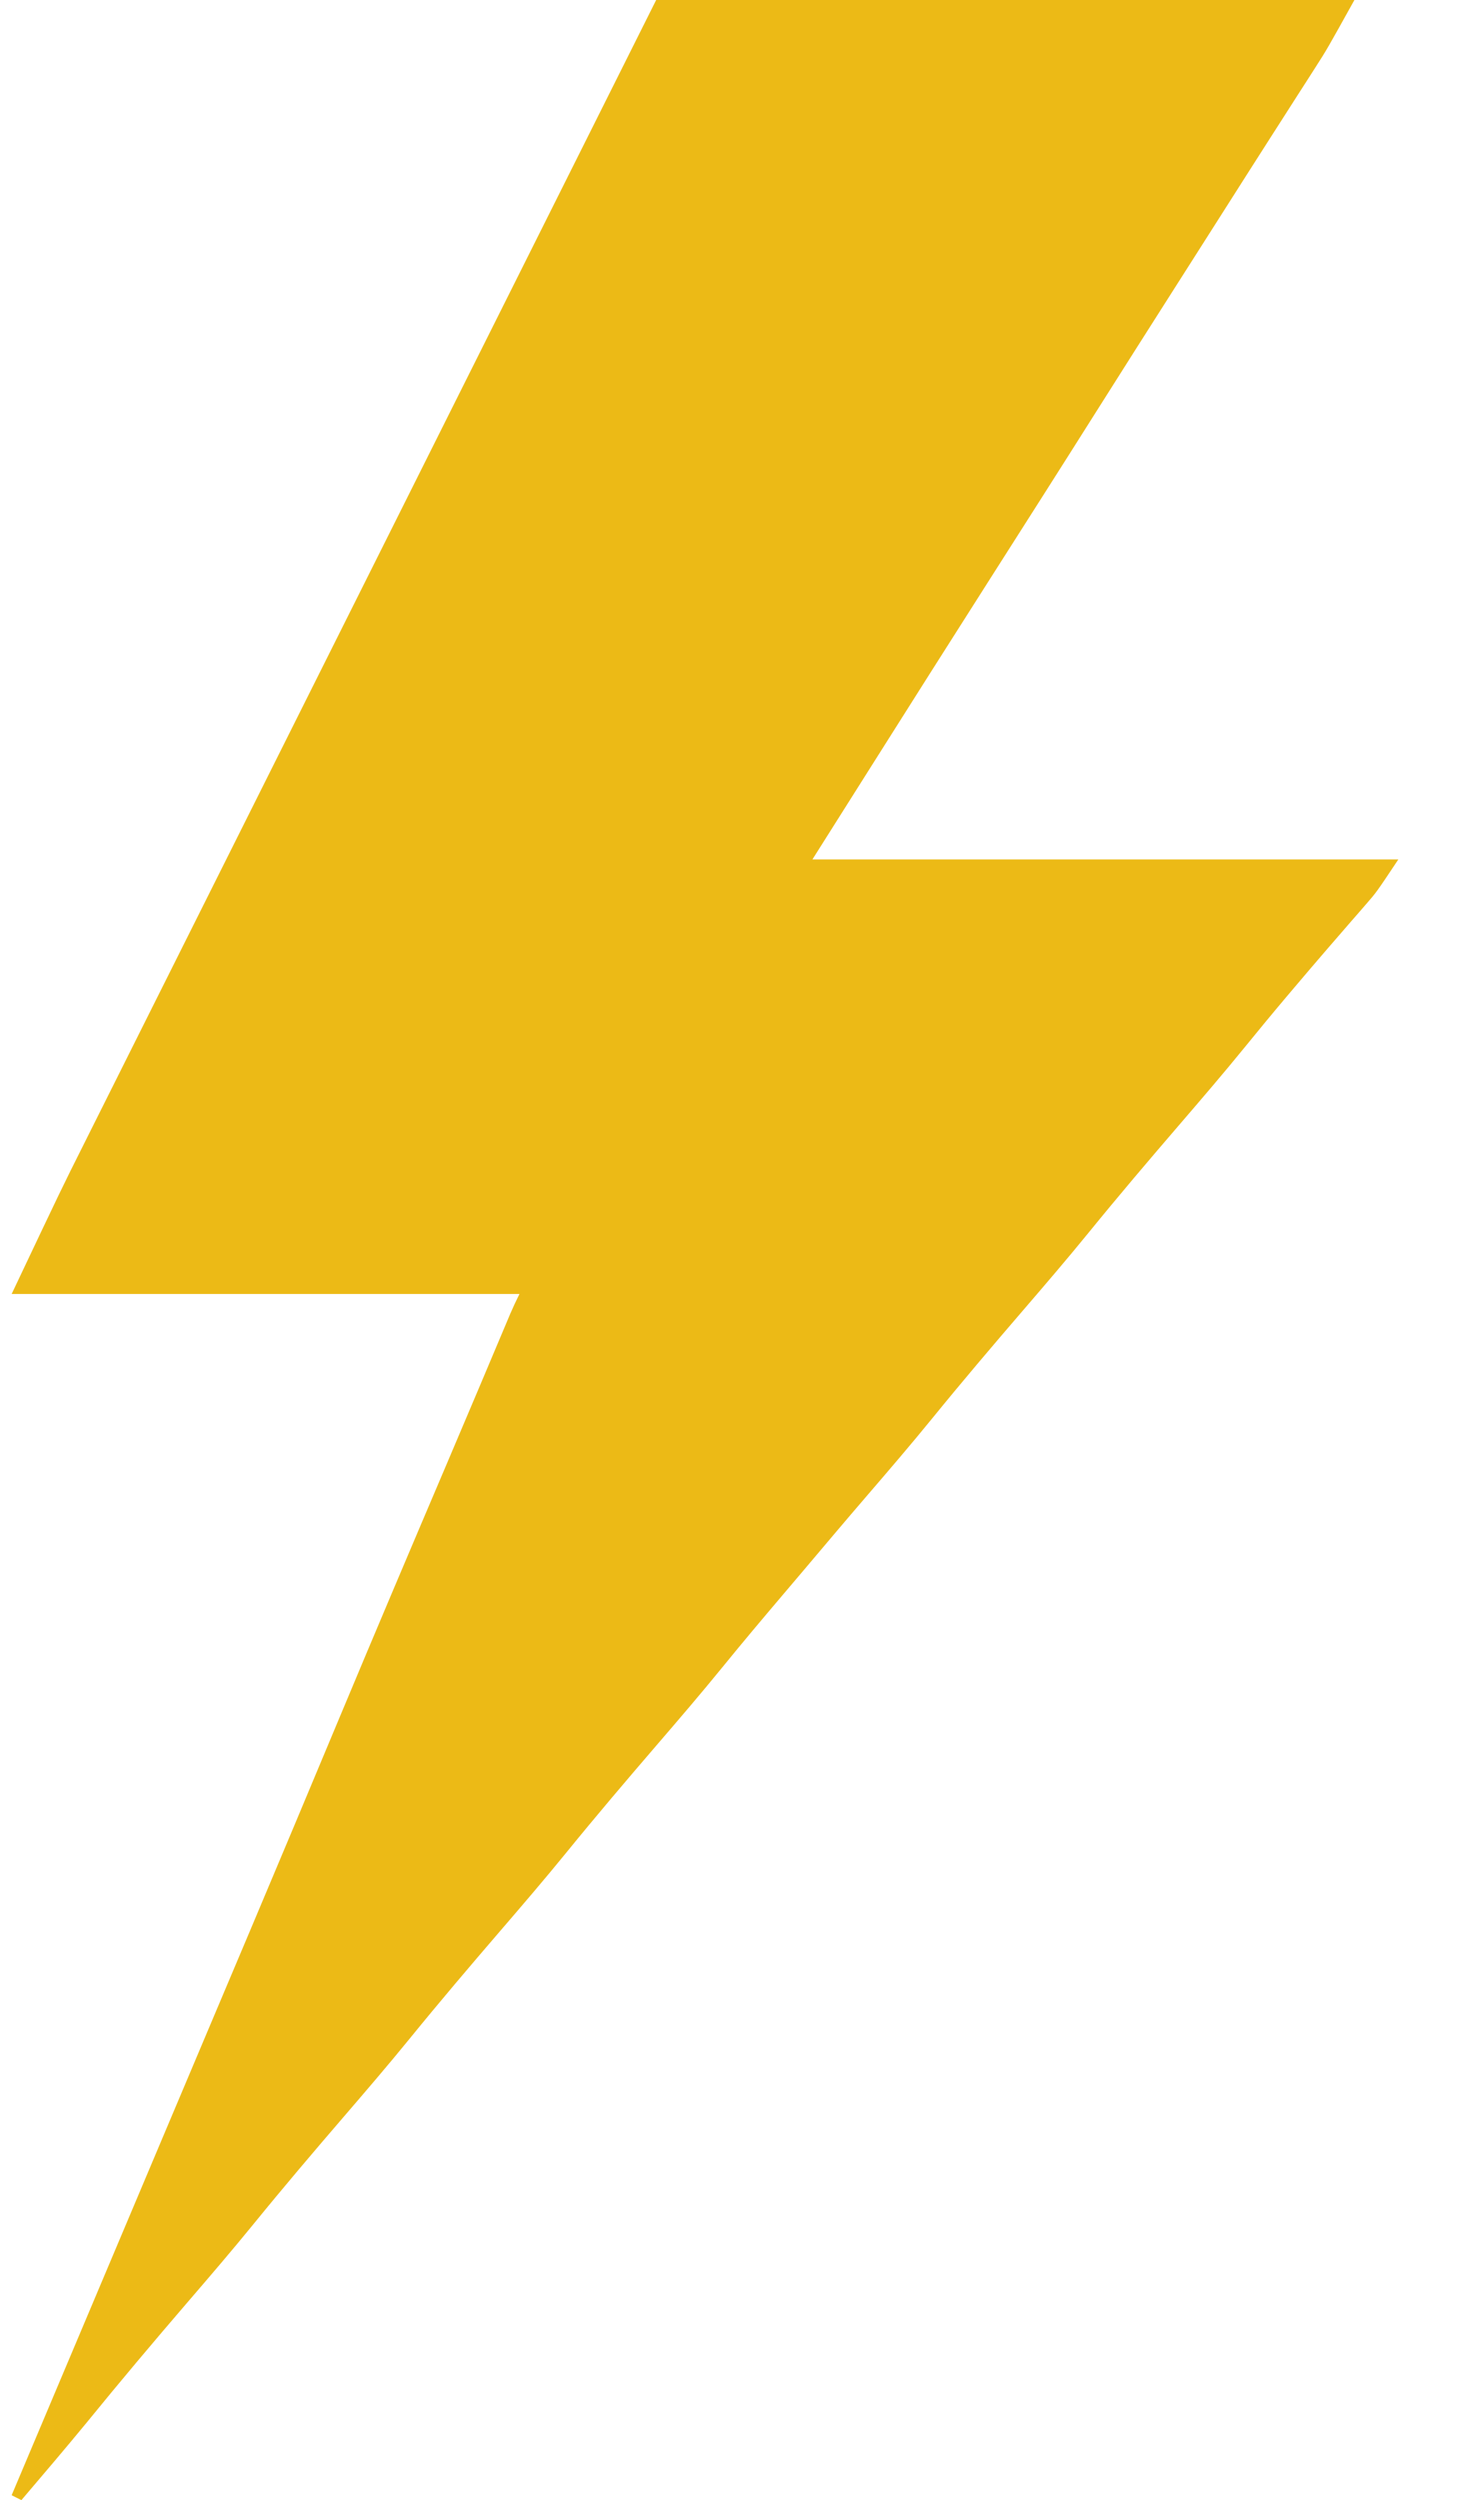 <svg xmlns="http://www.w3.org/2000/svg" version="1.1" viewBox="111.616 0 300.032 512" style="max-height: 500px" width="300.032" height="512">
<path transform="translate(246,0)" fill="#ECBA16" d="M0 0 C47.19 0 94.38 0 143 0 C137.376 10.122 137.376 10.122 134.941 13.918 C134.126 15.193 134.126 15.193 133.295 16.494 C132.723 17.383 132.152 18.272 131.562 19.188 C130.314 21.139 129.065 23.091 127.816 25.043 C127.182 26.032 126.548 27.021 125.895 28.041 C122.92 32.687 119.96 37.344 117 42 C115.836 43.829 114.672 45.659 113.508 47.488 C112.931 48.395 112.353 49.302 111.759 50.237 C109.983 53.027 108.206 55.816 106.43 58.605 C100.938 67.228 95.454 75.854 90 84.5 C82.771 95.959 75.488 107.384 68.209 118.812 C60.112 131.524 52.042 144.253 44 157 C38.06 166.405 38.06 166.405 32 176 C71.6 176 111.2 176 152 176 C147.502 182.747 147.502 182.747 145.371 185.191 C144.899 185.737 144.427 186.282 143.941 186.844 C143.445 187.411 142.949 187.978 142.438 188.562 C141.367 189.799 140.297 191.036 139.227 192.273 C138.688 192.894 138.15 193.515 137.595 194.155 C135.149 196.984 132.728 199.833 130.312 202.688 C129.857 203.225 129.402 203.763 128.933 204.317 C126.108 207.663 123.325 211.039 120.562 214.438 C116.151 219.856 111.607 225.153 107.051 230.449 C100.806 237.71 94.604 245.006 88.562 252.438 C84.151 257.856 79.607 263.153 75.051 268.449 C68.806 275.71 62.604 283.006 56.562 290.438 C52.149 295.859 47.602 301.158 43.043 306.457 C38.786 311.406 34.578 316.395 30.368 321.382 C28.975 323.029 27.58 324.673 26.184 326.316 C21.933 331.322 17.704 336.34 13.562 341.438 C9.151 346.856 4.607 352.153 0.051 357.449 C-6.194 364.71 -12.396 372.006 -18.438 379.438 C-22.849 384.856 -27.393 390.153 -31.949 395.449 C-38.194 402.71 -44.396 410.006 -50.438 417.438 C-54.849 422.856 -59.393 428.153 -63.949 433.449 C-70.194 440.71 -76.396 448.006 -82.438 455.438 C-86.849 460.856 -91.393 466.153 -95.949 471.449 C-102.956 479.596 -109.869 487.811 -116.652 496.145 C-121.04 501.481 -125.524 506.737 -130 512 C-130.66 511.67 -131.32 511.34 -132 511 C-131.196 509.096 -130.392 507.192 -129.588 505.288 C-129.233 504.446 -128.878 503.605 -128.512 502.738 C-124.235 492.609 -119.958 482.479 -115.681 472.35 C-115.233 471.289 -114.785 470.227 -114.323 469.134 C-113.063 466.148 -111.802 463.163 -110.542 460.177 C-109.952 458.782 -109.952 458.782 -109.351 457.359 C-108.568 455.504 -107.785 453.65 -107.002 451.795 C-105.045 447.16 -103.089 442.525 -101.132 437.89 C-97.56 429.43 -93.988 420.97 -90.412 412.511 C-88.42 407.799 -86.429 403.087 -84.438 398.375 C-84.045 397.445 -83.652 396.516 -83.247 395.558 C-77.051 380.89 -70.897 366.205 -64.757 351.513 C-57.534 334.232 -50.217 316.992 -42.877 299.761 C-40.753 294.775 -38.637 289.785 -36.527 284.793 C-36.264 284.17 -36 283.546 -35.729 282.904 C-34.529 280.064 -33.331 277.223 -32.133 274.383 C-31.526 272.944 -31.526 272.944 -30.906 271.477 C-30.559 270.652 -30.211 269.828 -29.854 268.979 C-29.274 267.635 -28.654 266.309 -28 265 C-62.32 265 -96.64 265 -132 265 C-121.662 243.175 -121.662 243.175 -117.248 234.376 C-116.738 233.355 -116.228 232.334 -115.703 231.283 C-114.033 227.941 -112.36 224.601 -110.687 221.261 C-109.474 218.835 -108.261 216.408 -107.048 213.982 C-104.456 208.798 -101.863 203.615 -99.269 198.433 C-95.519 190.94 -91.771 183.447 -88.023 175.953 C-81.94 163.789 -75.856 151.626 -69.77 139.464 C-63.865 127.663 -57.96 115.861 -52.057 104.059 C-51.688 103.322 -51.319 102.584 -50.939 101.825 C-48.055 96.058 -45.17 90.291 -42.286 84.523 C-28.193 56.348 -14.096 28.174 0 0 Z"/>
</svg>